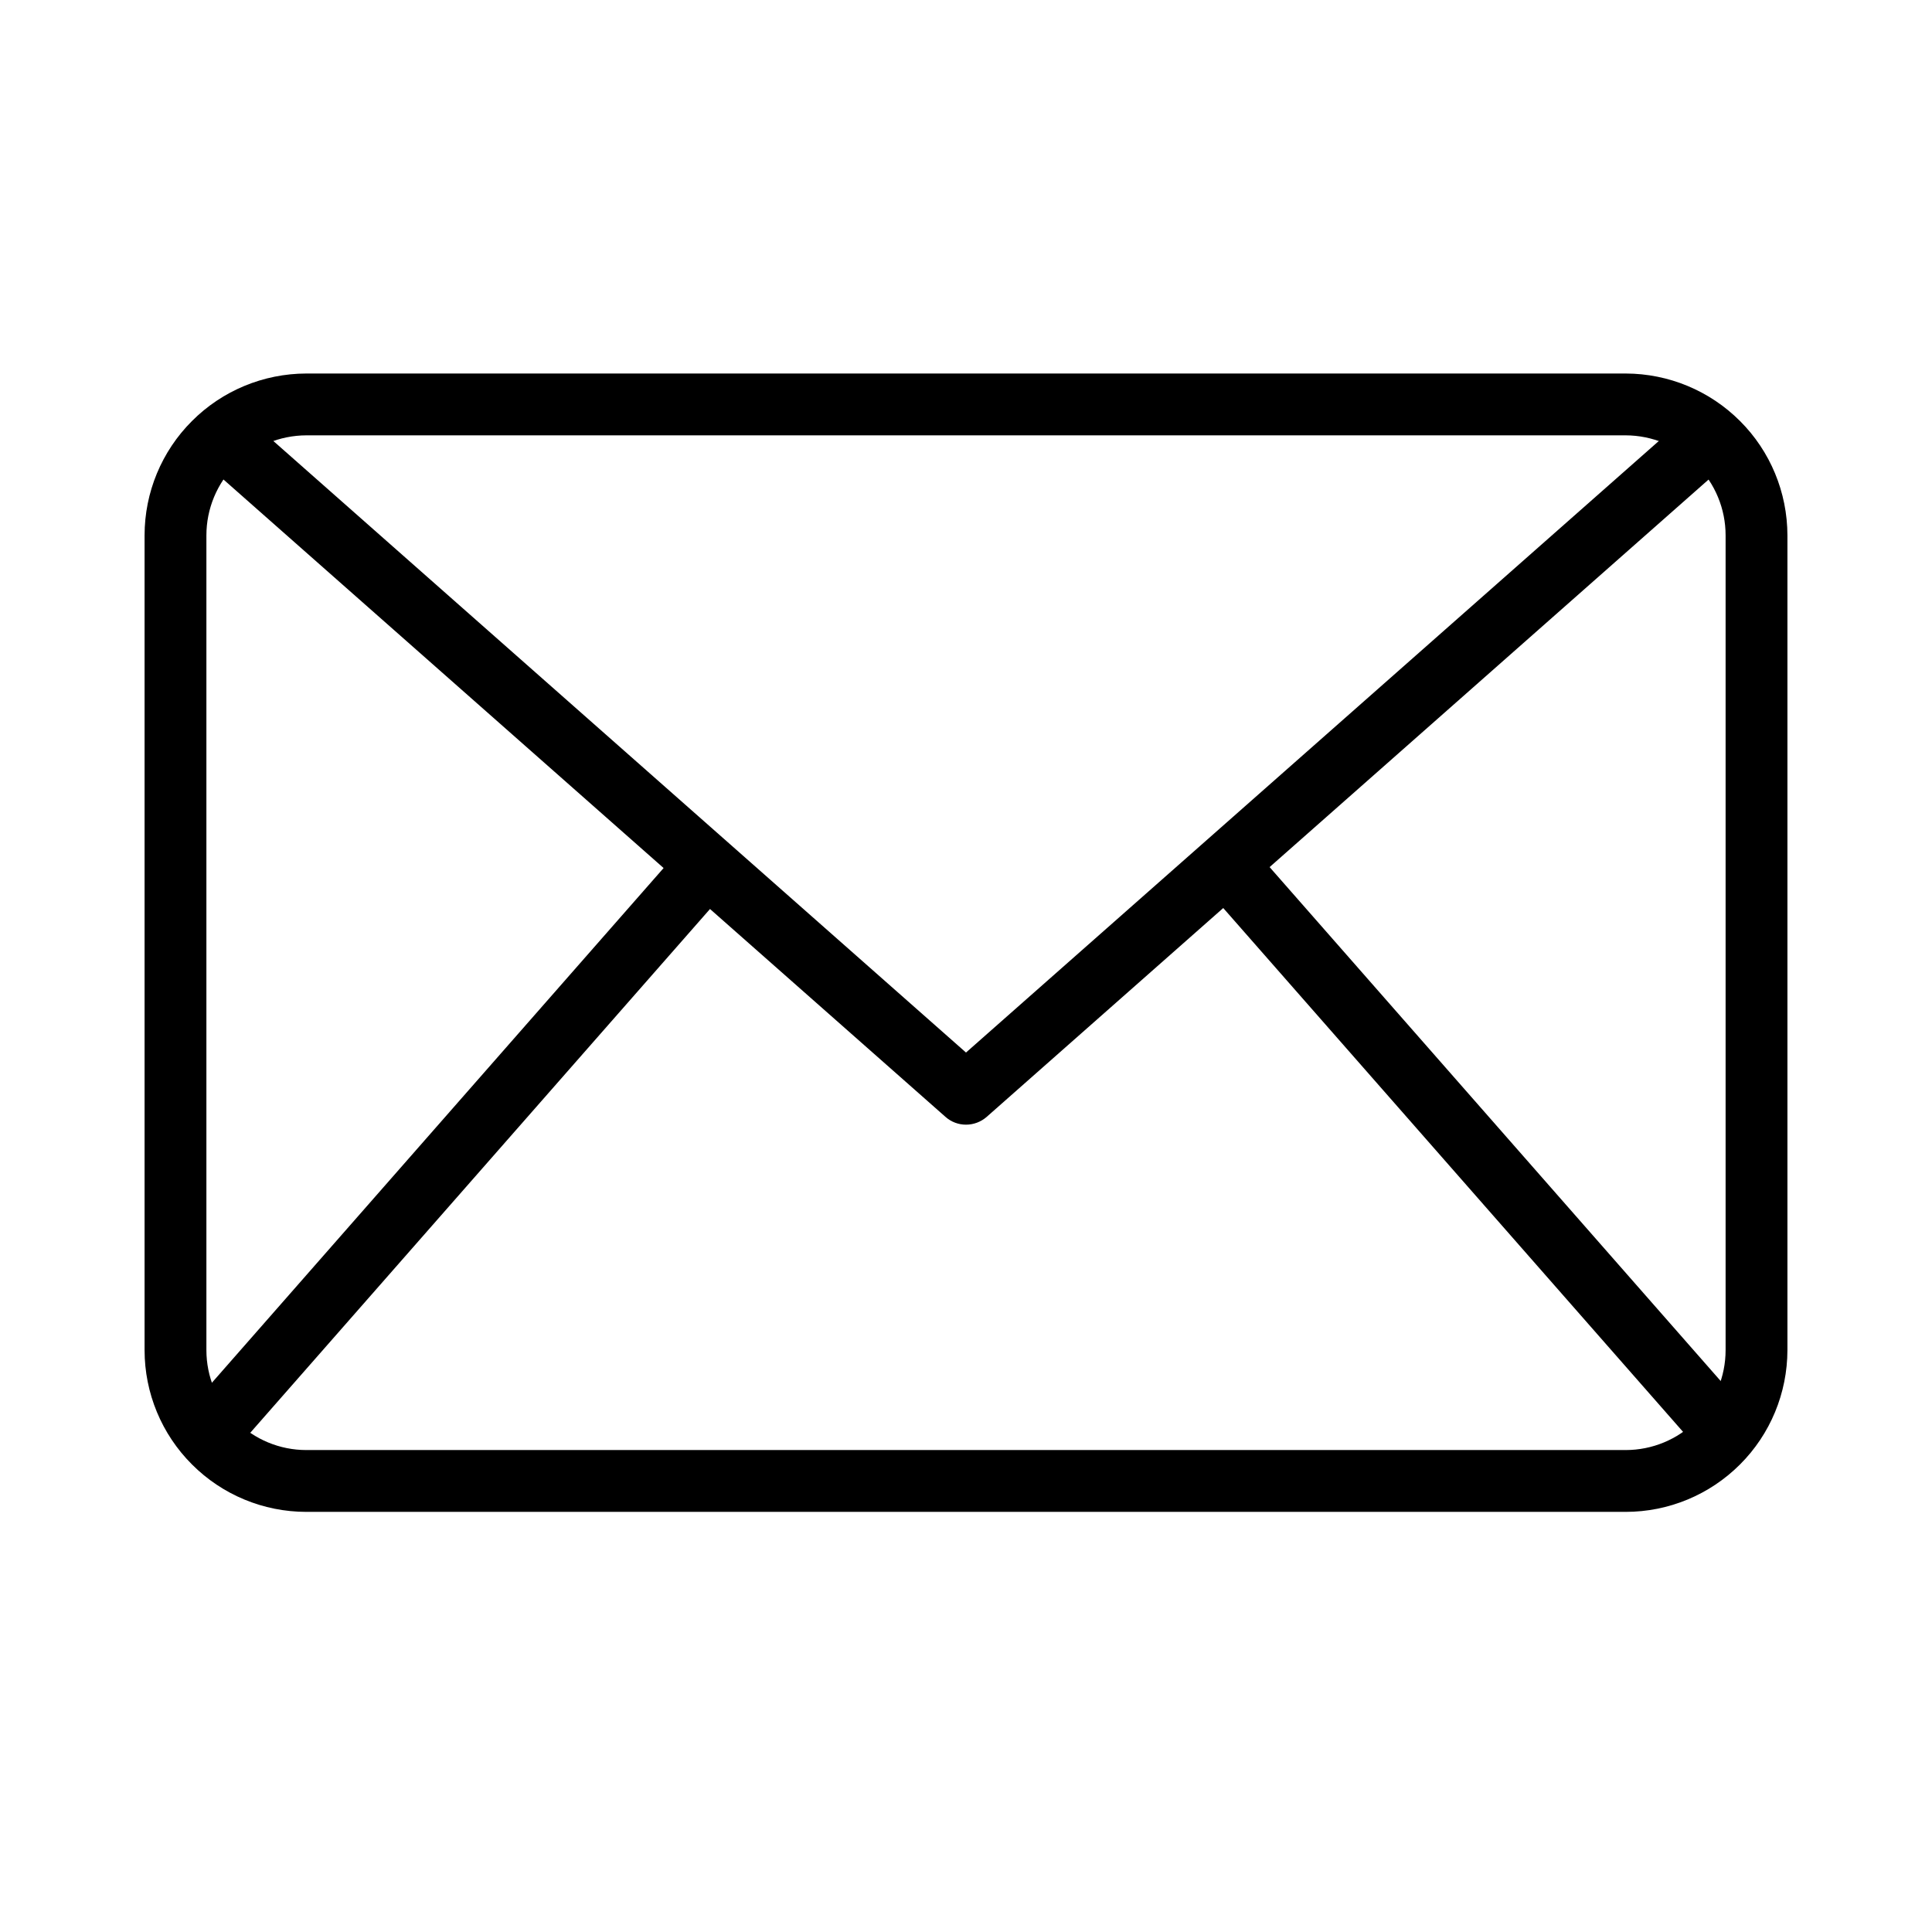 <svg width="24" height="24" viewBox="0 0 24 24" fill="none" xmlns="http://www.w3.org/2000/svg">
<path d="M20.195 18.781H3.805C3.272 18.781 2.761 18.569 2.385 18.192C2.008 17.816 1.796 17.305 1.796 16.772V6.65C1.796 6.117 2.008 5.606 2.385 5.23C2.761 4.853 3.272 4.641 3.805 4.64H20.195C20.728 4.641 21.238 4.853 21.615 5.23C21.992 5.606 22.203 6.117 22.204 6.65V16.772C22.203 17.305 21.992 17.816 21.615 18.192C21.238 18.569 20.728 18.781 20.195 18.781ZM3.805 5.408C3.476 5.409 3.16 5.54 2.928 5.772C2.695 6.005 2.564 6.321 2.564 6.65V16.772C2.564 17.101 2.695 17.417 2.928 17.649C3.16 17.882 3.476 18.013 3.805 18.013H20.195C20.524 18.013 20.84 17.882 21.072 17.649C21.305 17.417 21.436 17.101 21.436 16.772V6.65C21.436 6.321 21.305 6.005 21.072 5.772C20.84 5.54 20.524 5.409 20.195 5.408H3.805Z" fill="black"/>
<path d="M12 13.971C11.906 13.971 11.816 13.937 11.746 13.875L2.491 5.705L3 5.129L12 13.075L21.001 5.13L21.509 5.706L12.255 13.876C12.184 13.937 12.094 13.971 12 13.971Z" fill="black"/>
<path d="M2.282 17.576L8.499 10.492L9.077 10.999L2.86 18.082L2.282 17.576Z" fill="black"/>
<path d="M14.942 10.991L15.52 10.485L21.737 17.568L21.16 18.075L14.942 10.991Z" fill="black"/>
</svg>
